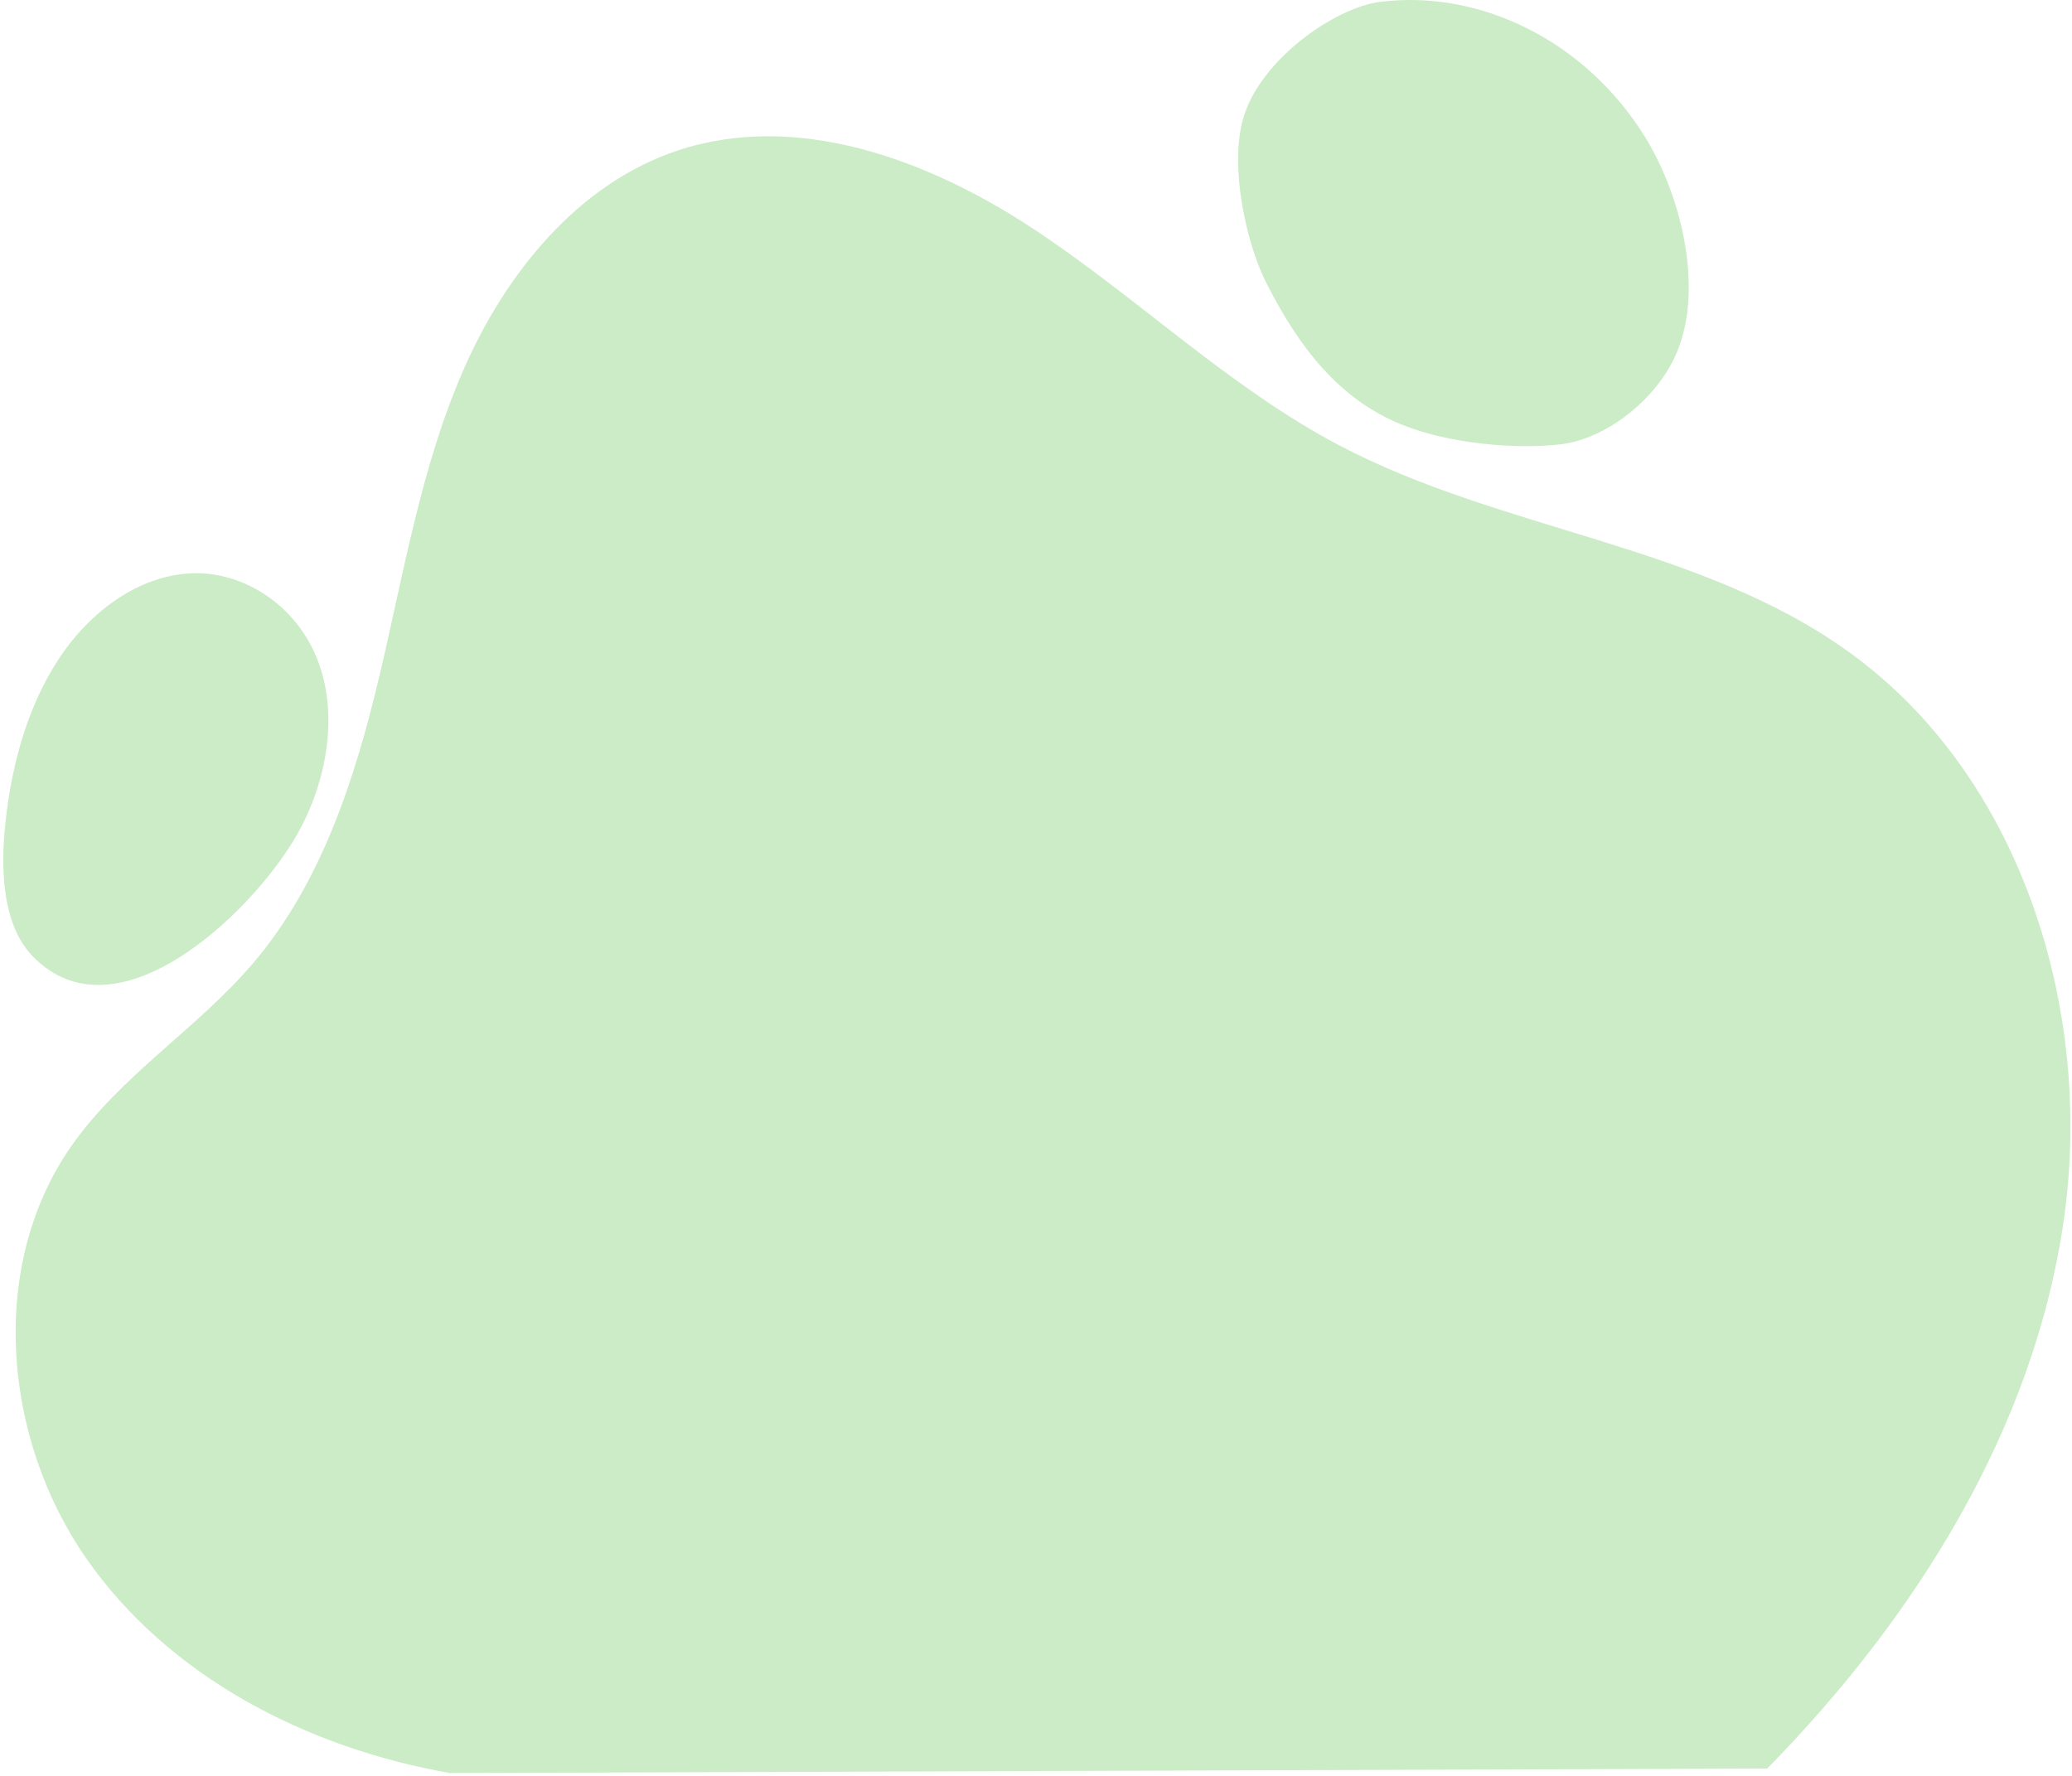 <?xml version="1.0" encoding="UTF-8"?> <svg xmlns="http://www.w3.org/2000/svg" width="596" height="511" viewBox="0 0 596 511" fill="none"><path d="M84.757 241.253C93.493 226.605 97.659 206.865 91.572 190.444C85.525 174.136 69.999 164.243 54.975 164.924C39.951 165.605 25.892 175.76 16.704 189.859C7.517 203.959 2.846 221.636 1.312 239.354C0.207 252.131 1.249 266.692 9.438 275.108C33.305 299.636 71.45 263.567 84.757 241.253Z" fill="#CBECC6"></path><path d="M402.906 122.024C417.001 127.804 436.617 129.3 448.987 127.804C461.358 126.308 475.299 115.943 481.515 103.185C490.558 84.626 483.915 56.811 473.245 39.507C456.108 11.716 425.728 -3.052 397.031 0.529C383.944 2.163 362.274 17.297 357.548 34.253C353.642 48.265 358.564 70.154 364.234 81.35C373.781 100.202 385.316 114.811 402.906 122.024Z" fill="#CBECC6"></path><path d="M129.362 510.029C88.5 502.844 48.528 482.488 24.713 448.14C0.897 413.793 -3.484 364.452 20.268 330.06C34.497 309.46 56.748 295.994 72.933 276.929C92.529 253.846 102.166 223.887 109.174 194.298C116.181 164.709 121.124 134.327 133.266 106.49C145.409 78.654 166.202 52.931 194.754 43.361C228.926 31.906 266.584 45.709 296.78 65.535C326.976 85.362 353.245 111.28 385.18 128.09C432.186 152.832 489.082 156.57 532.153 187.793C581.25 223.384 602.233 290.137 593.683 350.621C585.132 411.106 550.883 465.39 508.323 508.747L129.362 510.029Z" fill="#CBECC6"></path></svg> 